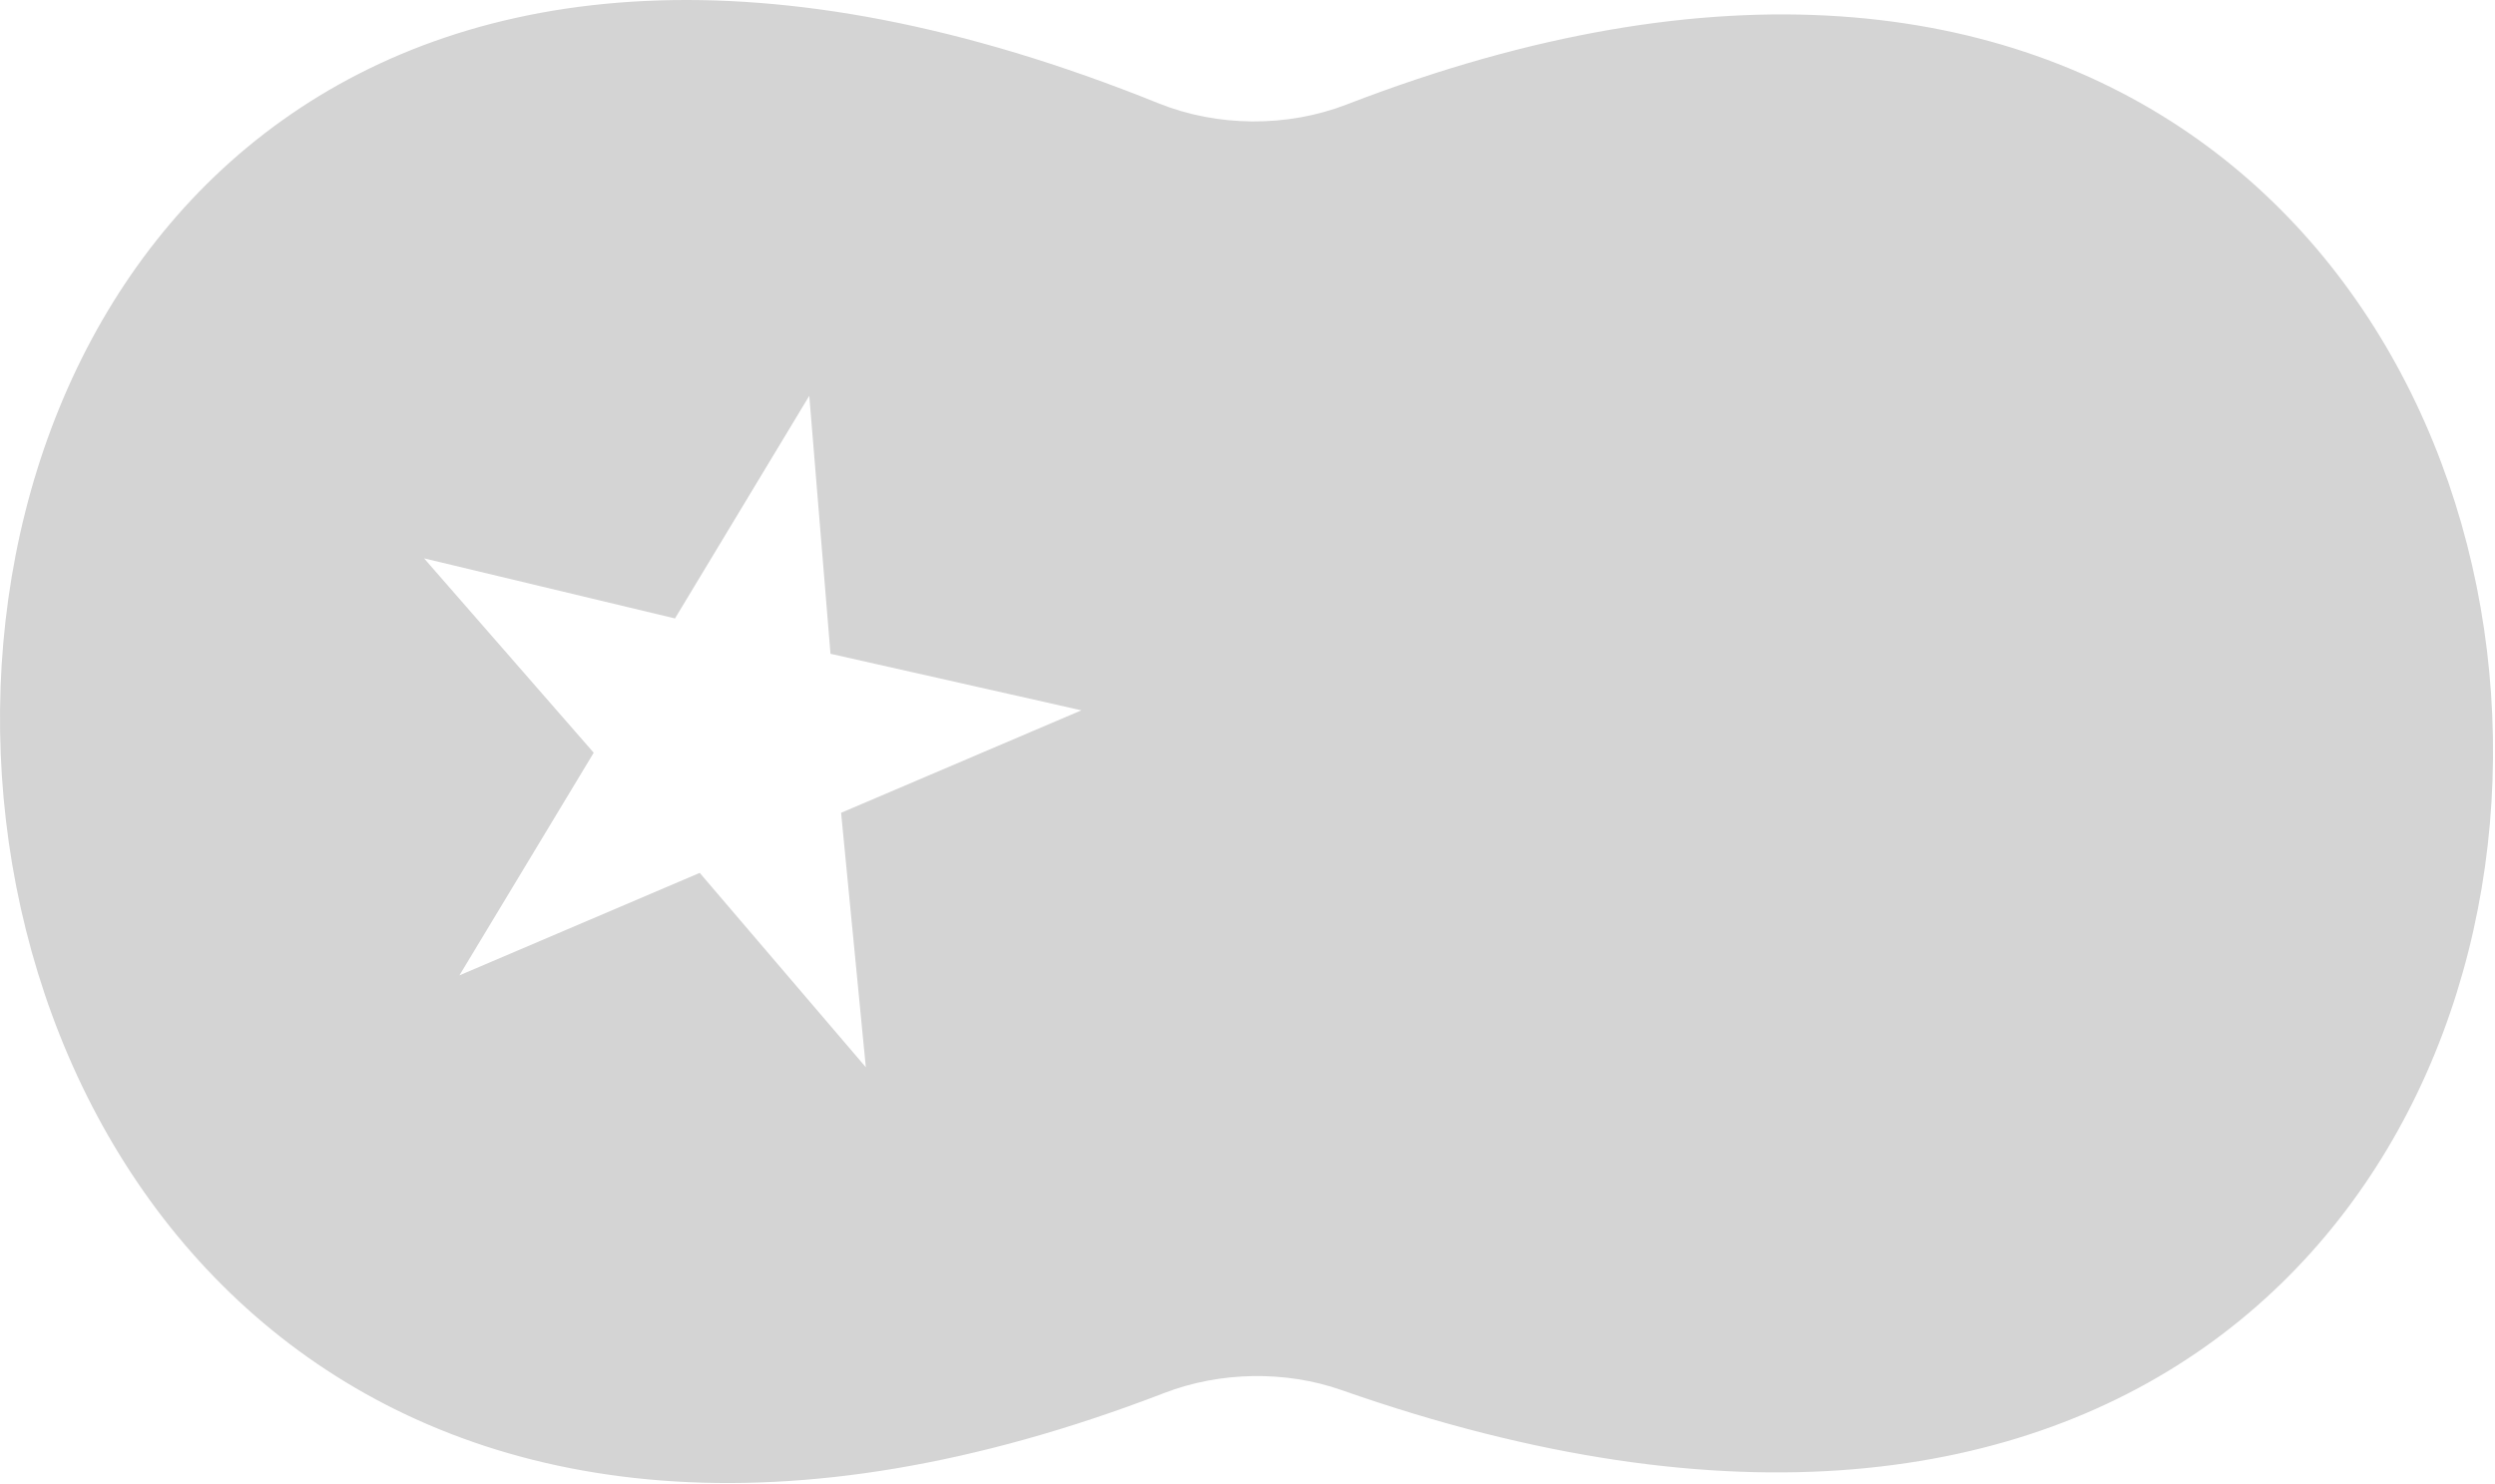 <svg width="353" height="210" viewBox="0 0 353 210" fill="none" xmlns="http://www.w3.org/2000/svg">
<path fill-rule="evenodd" clip-rule="evenodd" d="M189.839 196.685C411.659 274.579 402.095 -66.987 190.545 14.781C182.124 18.037 172.26 17.984 163.887 14.607C-58.239 -74.997 -51.263 280.333 164.723 197.087C172.614 194.045 181.86 193.883 189.839 196.685ZM84 106.5L65 138L99 123.5L122.5 151L119 115L153 100.5L117.5 92.5L114.5 56L95.5 87.5L60 79L84 106.5Z" fill="#D4D4D4"/>
</svg>
